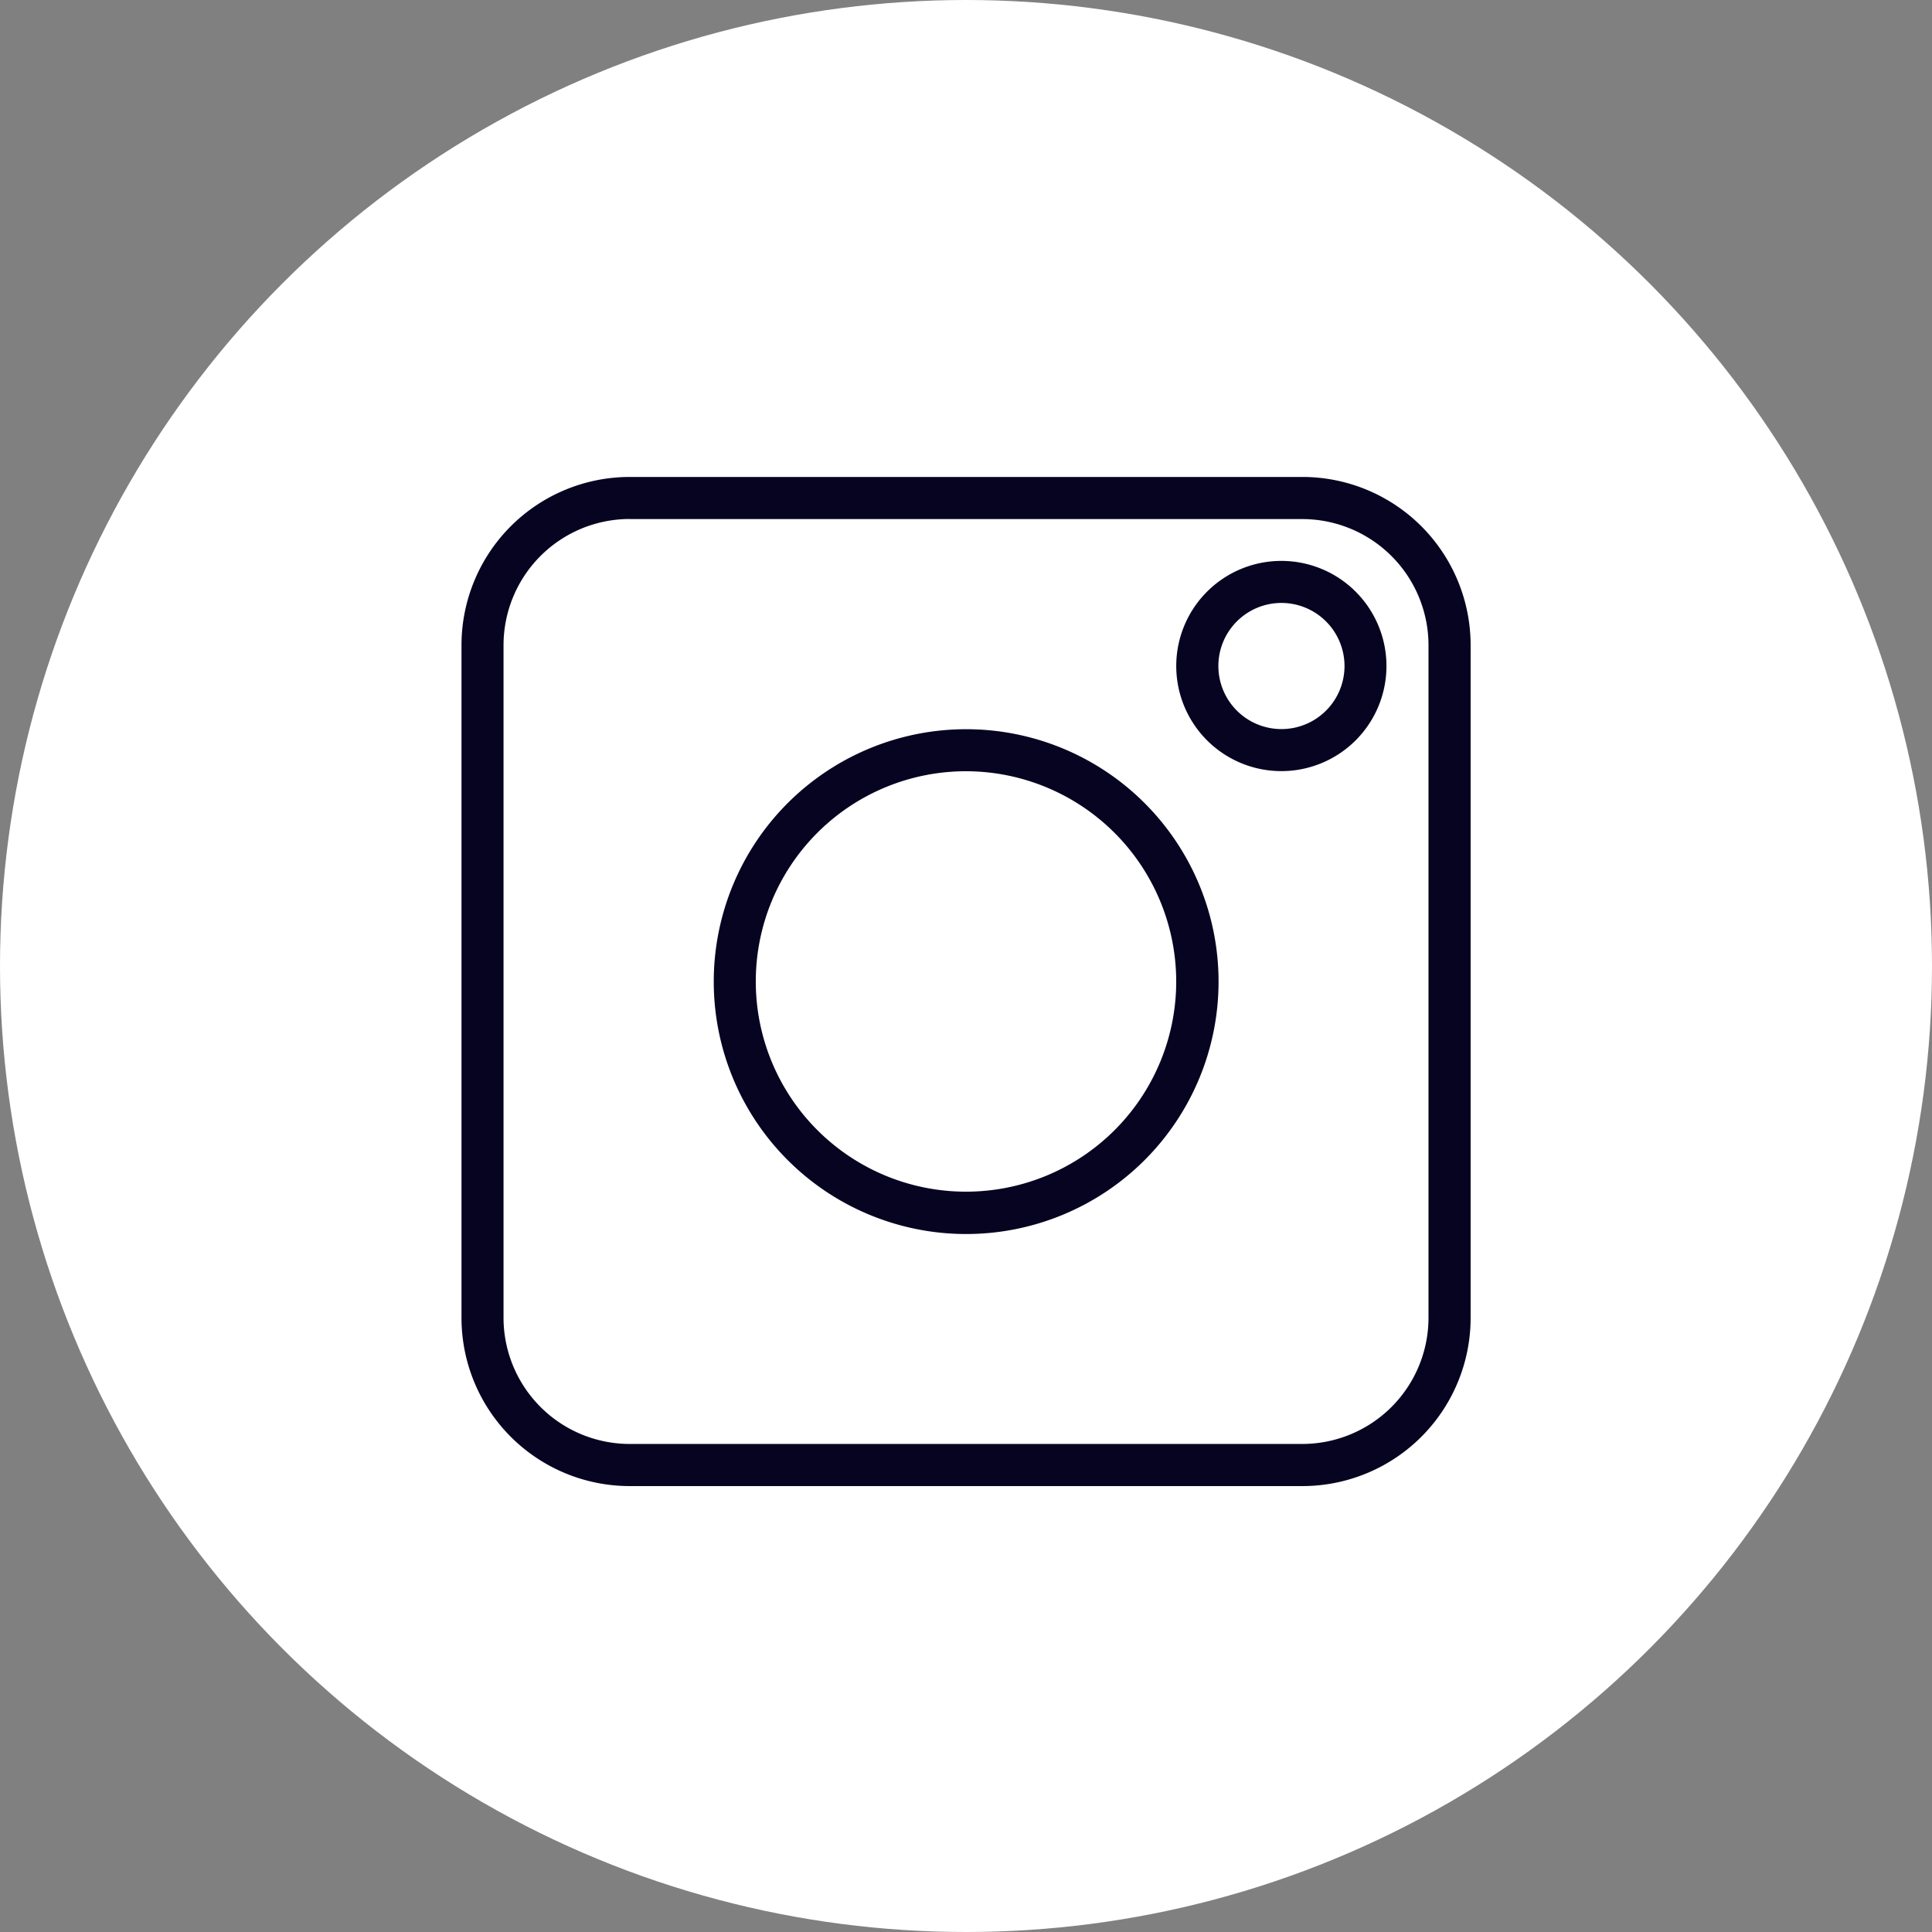 <svg xmlns="http://www.w3.org/2000/svg" width="62" height="62" viewBox="0 0 62 62">
  <rect x="0" y="0" width="62" height="62" fill="#808080" stroke="none"/>
  <g id="グループ_28800" data-name="グループ 28800" transform="translate(544 -8211)">
    <circle id="楕円形_3" data-name="楕円形 3" cx="31" cy="31" r="31" transform="translate(-544 8211)" fill="#fff"/>
    <g id="グループ_28798" data-name="グループ 28798" transform="translate(-682.169 150.653)">
      <path id="パス_1" data-name="パス 1" d="M5.4,1.349A4.052,4.052,0,0,0,1.349,5.4V26.984A4.052,4.052,0,0,0,5.4,31.032H26.984a4.052,4.052,0,0,0,4.048-4.048V5.4a4.052,4.052,0,0,0-4.048-4.048H5.4M5.4,0H26.984a5.4,5.4,0,0,1,5.4,5.4V26.984a5.4,5.4,0,0,1-5.4,5.4H5.4a5.4,5.4,0,0,1-5.4-5.4V5.4A5.4,5.4,0,0,1,5.4,0Z" transform="translate(152.979 8075.653)" fill="#070422"/>
      <path id="パス_2" data-name="パス 2" d="M8.1,1.349A6.746,6.746,0,1,0,14.841,8.1,6.754,6.754,0,0,0,8.1,1.349M8.1,0A8.1,8.1,0,1,1,0,8.1,8.1,8.1,0,0,1,8.1,0Z" transform="translate(161.074 8083.748)" fill="#070422"/>
      <path id="パス_3" data-name="パス 3" d="M3.373,1.349A2.024,2.024,0,1,0,5.4,3.373,2.026,2.026,0,0,0,3.373,1.349M3.373,0A3.373,3.373,0,1,1,0,3.373,3.373,3.373,0,0,1,3.373,0Z" transform="translate(175.916 8078.347)" fill="#070422"/>
    </g>
  </g>
</svg>
